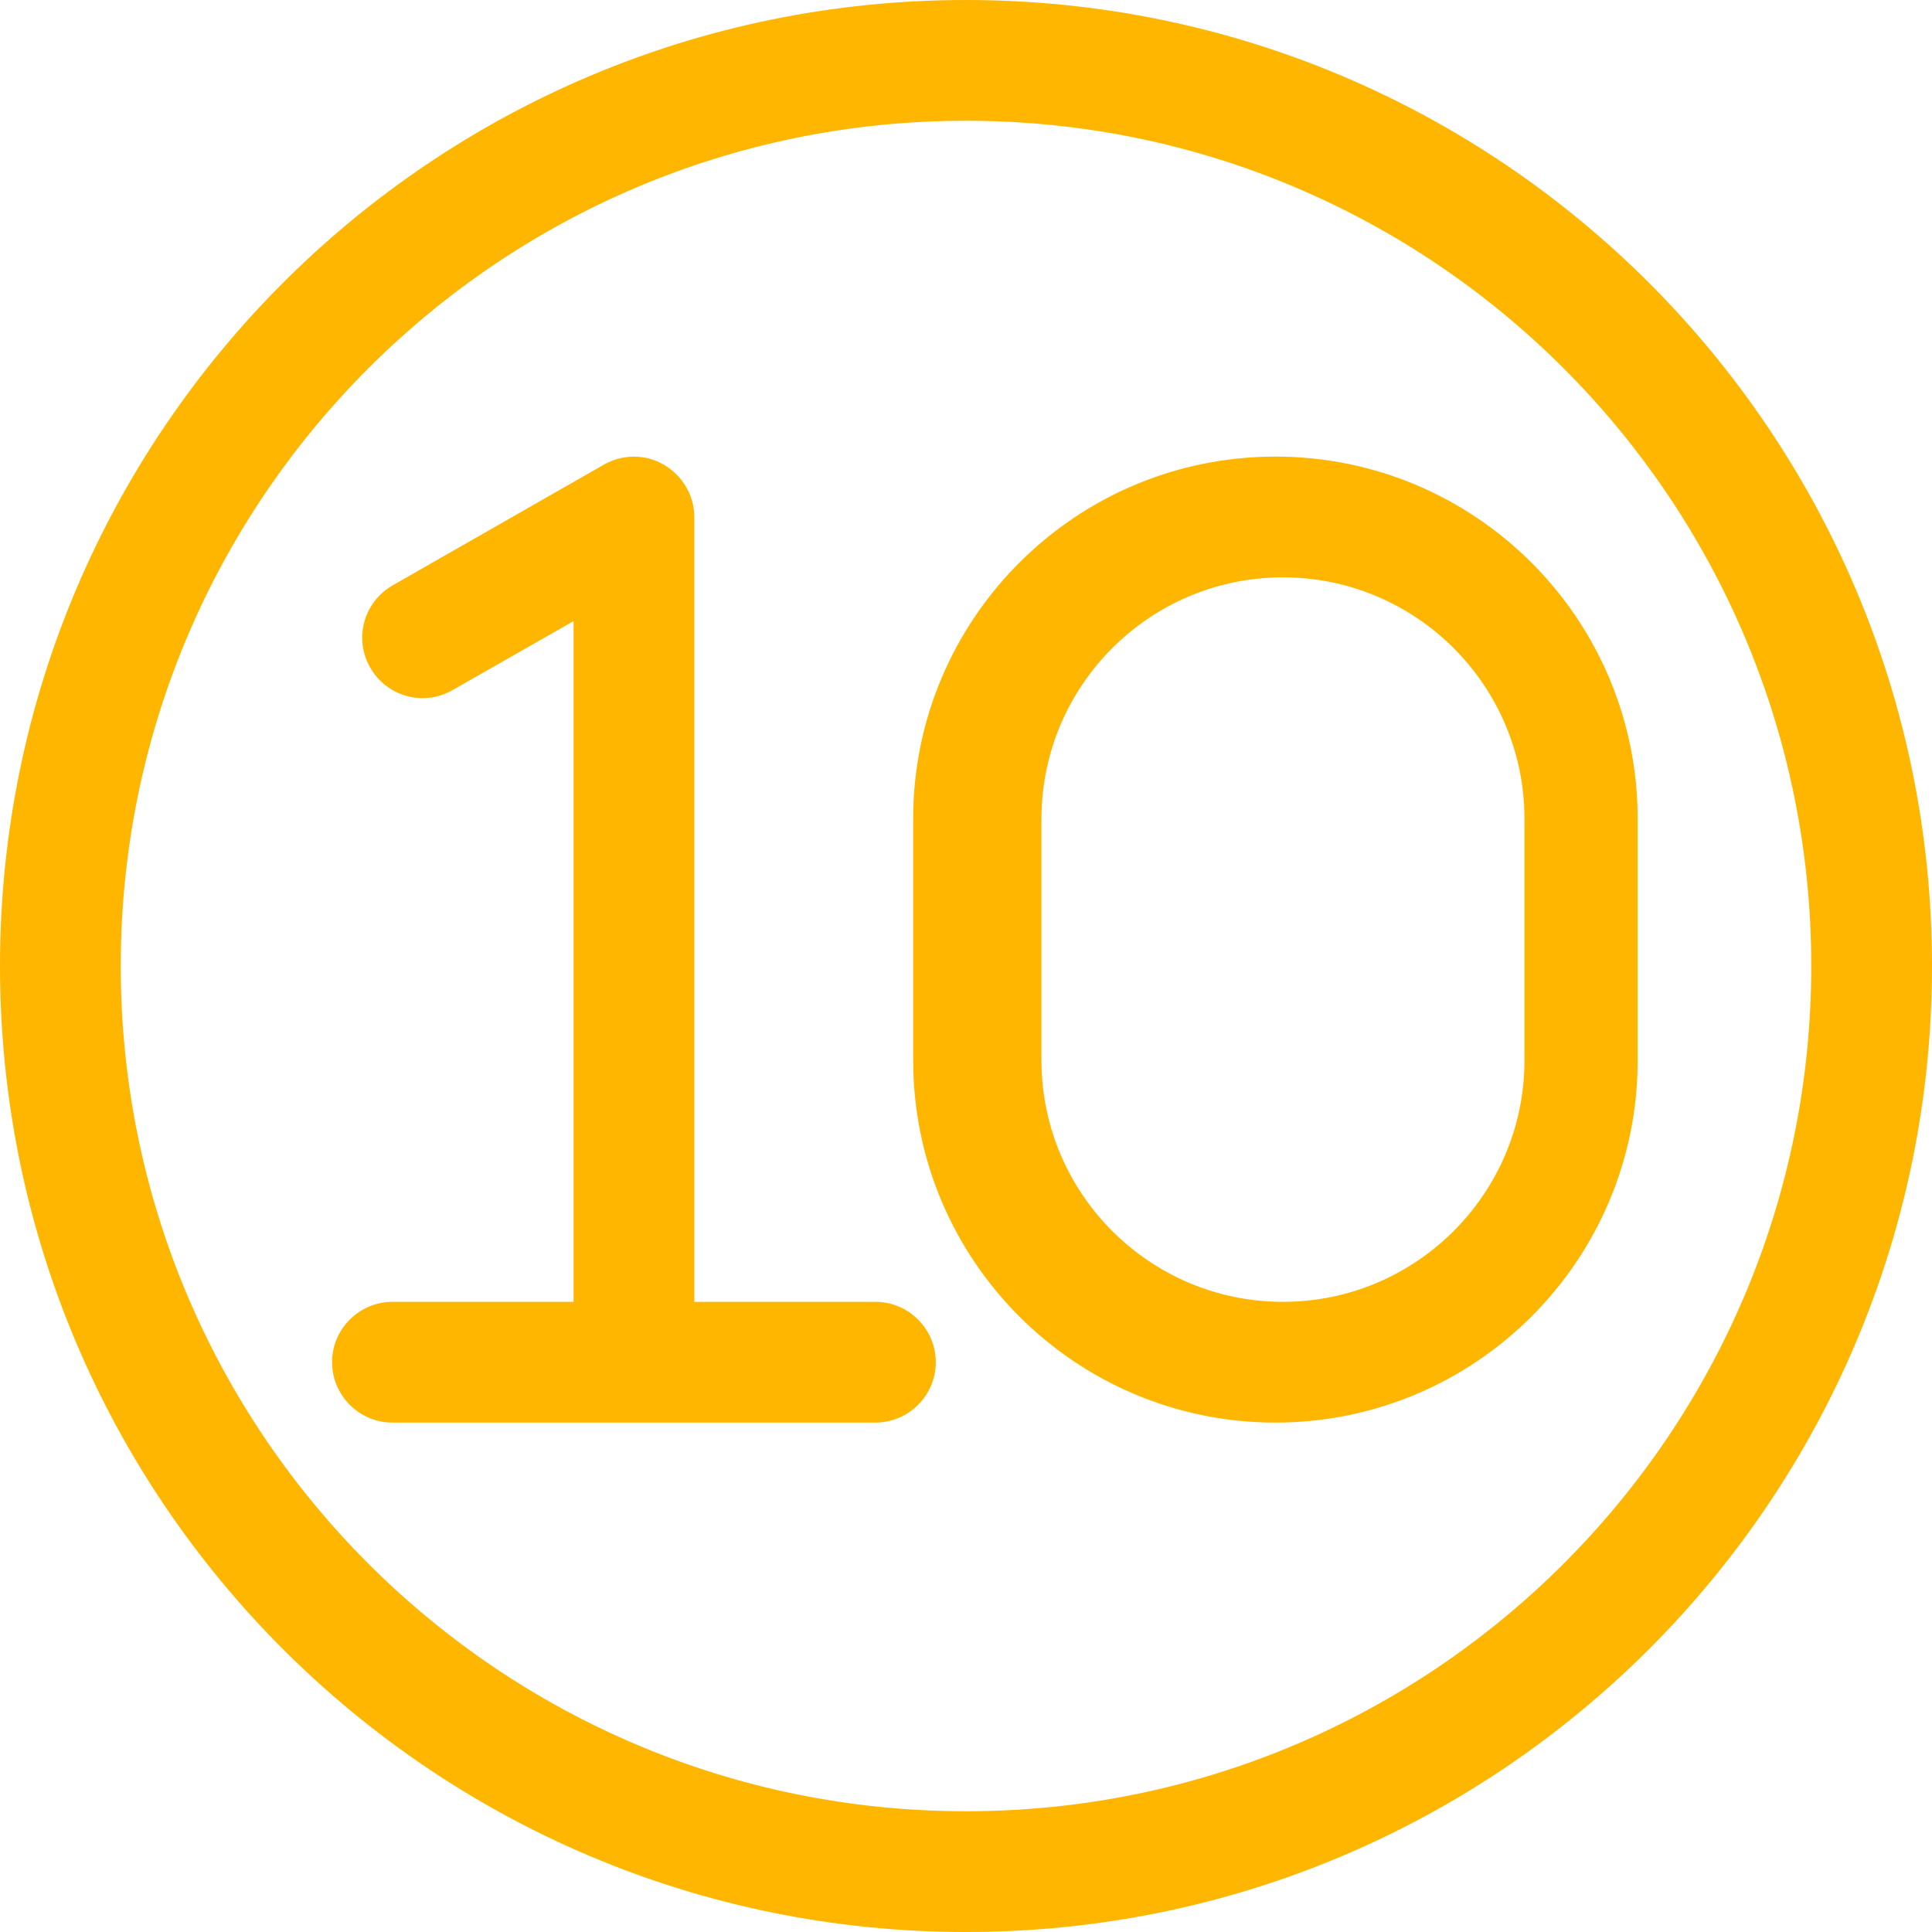 <?xml version="1.0" encoding="utf-8"?>
<!-- Generator: Adobe Illustrator 28.1.0, SVG Export Plug-In . SVG Version: 6.00 Build 0)  -->
<svg version="1.1" id="Lager_1" xmlns="http://www.w3.org/2000/svg" xmlns:xlink="http://www.w3.org/1999/xlink" x="0px" y="0px"
	 viewBox="0 0 512 512" style="enable-background:new 0 0 512 512;" xml:space="preserve">
<style type="text/css">
	.st0{fill:#FFB600;}
</style>
<path class="st0" d="M480,256c0-123.7-100.3-224-224-224S32,132.3,32,256s100.3,224,224,224S480,379.7,480,256z M0,256
	C0,114.6,114.6,0,256,0s256,114.6,256,256S397.4,512,256,512S0,397.4,0,256z M176,123.2c4.9,2.9,8,8.1,8,13.8v208h48
	c8.8,0,16,7.2,16,16s-7.2,16-16,16h-64h-64c-8.8,0-16-7.2-16-16s7.2-16,16-16h48V164.6l-32.1,18.3c-7.7,4.4-17.4,1.7-21.8-6
	s-1.7-17.4,6-21.8l56-32C165.1,120.3,171.1,120.3,176,123.2L176,123.2z M338,121c-53,0-96,43-96,96v64c0,53,43,96,96,96s96-43,96-96
	v-64C434,164,391,121,338,121z M276,217c0-35.3,28.7-64,64-64s64,28.7,64,64v64c0,35.3-28.7,64-64,64s-64-28.7-64-64V217z"/>
</svg>
